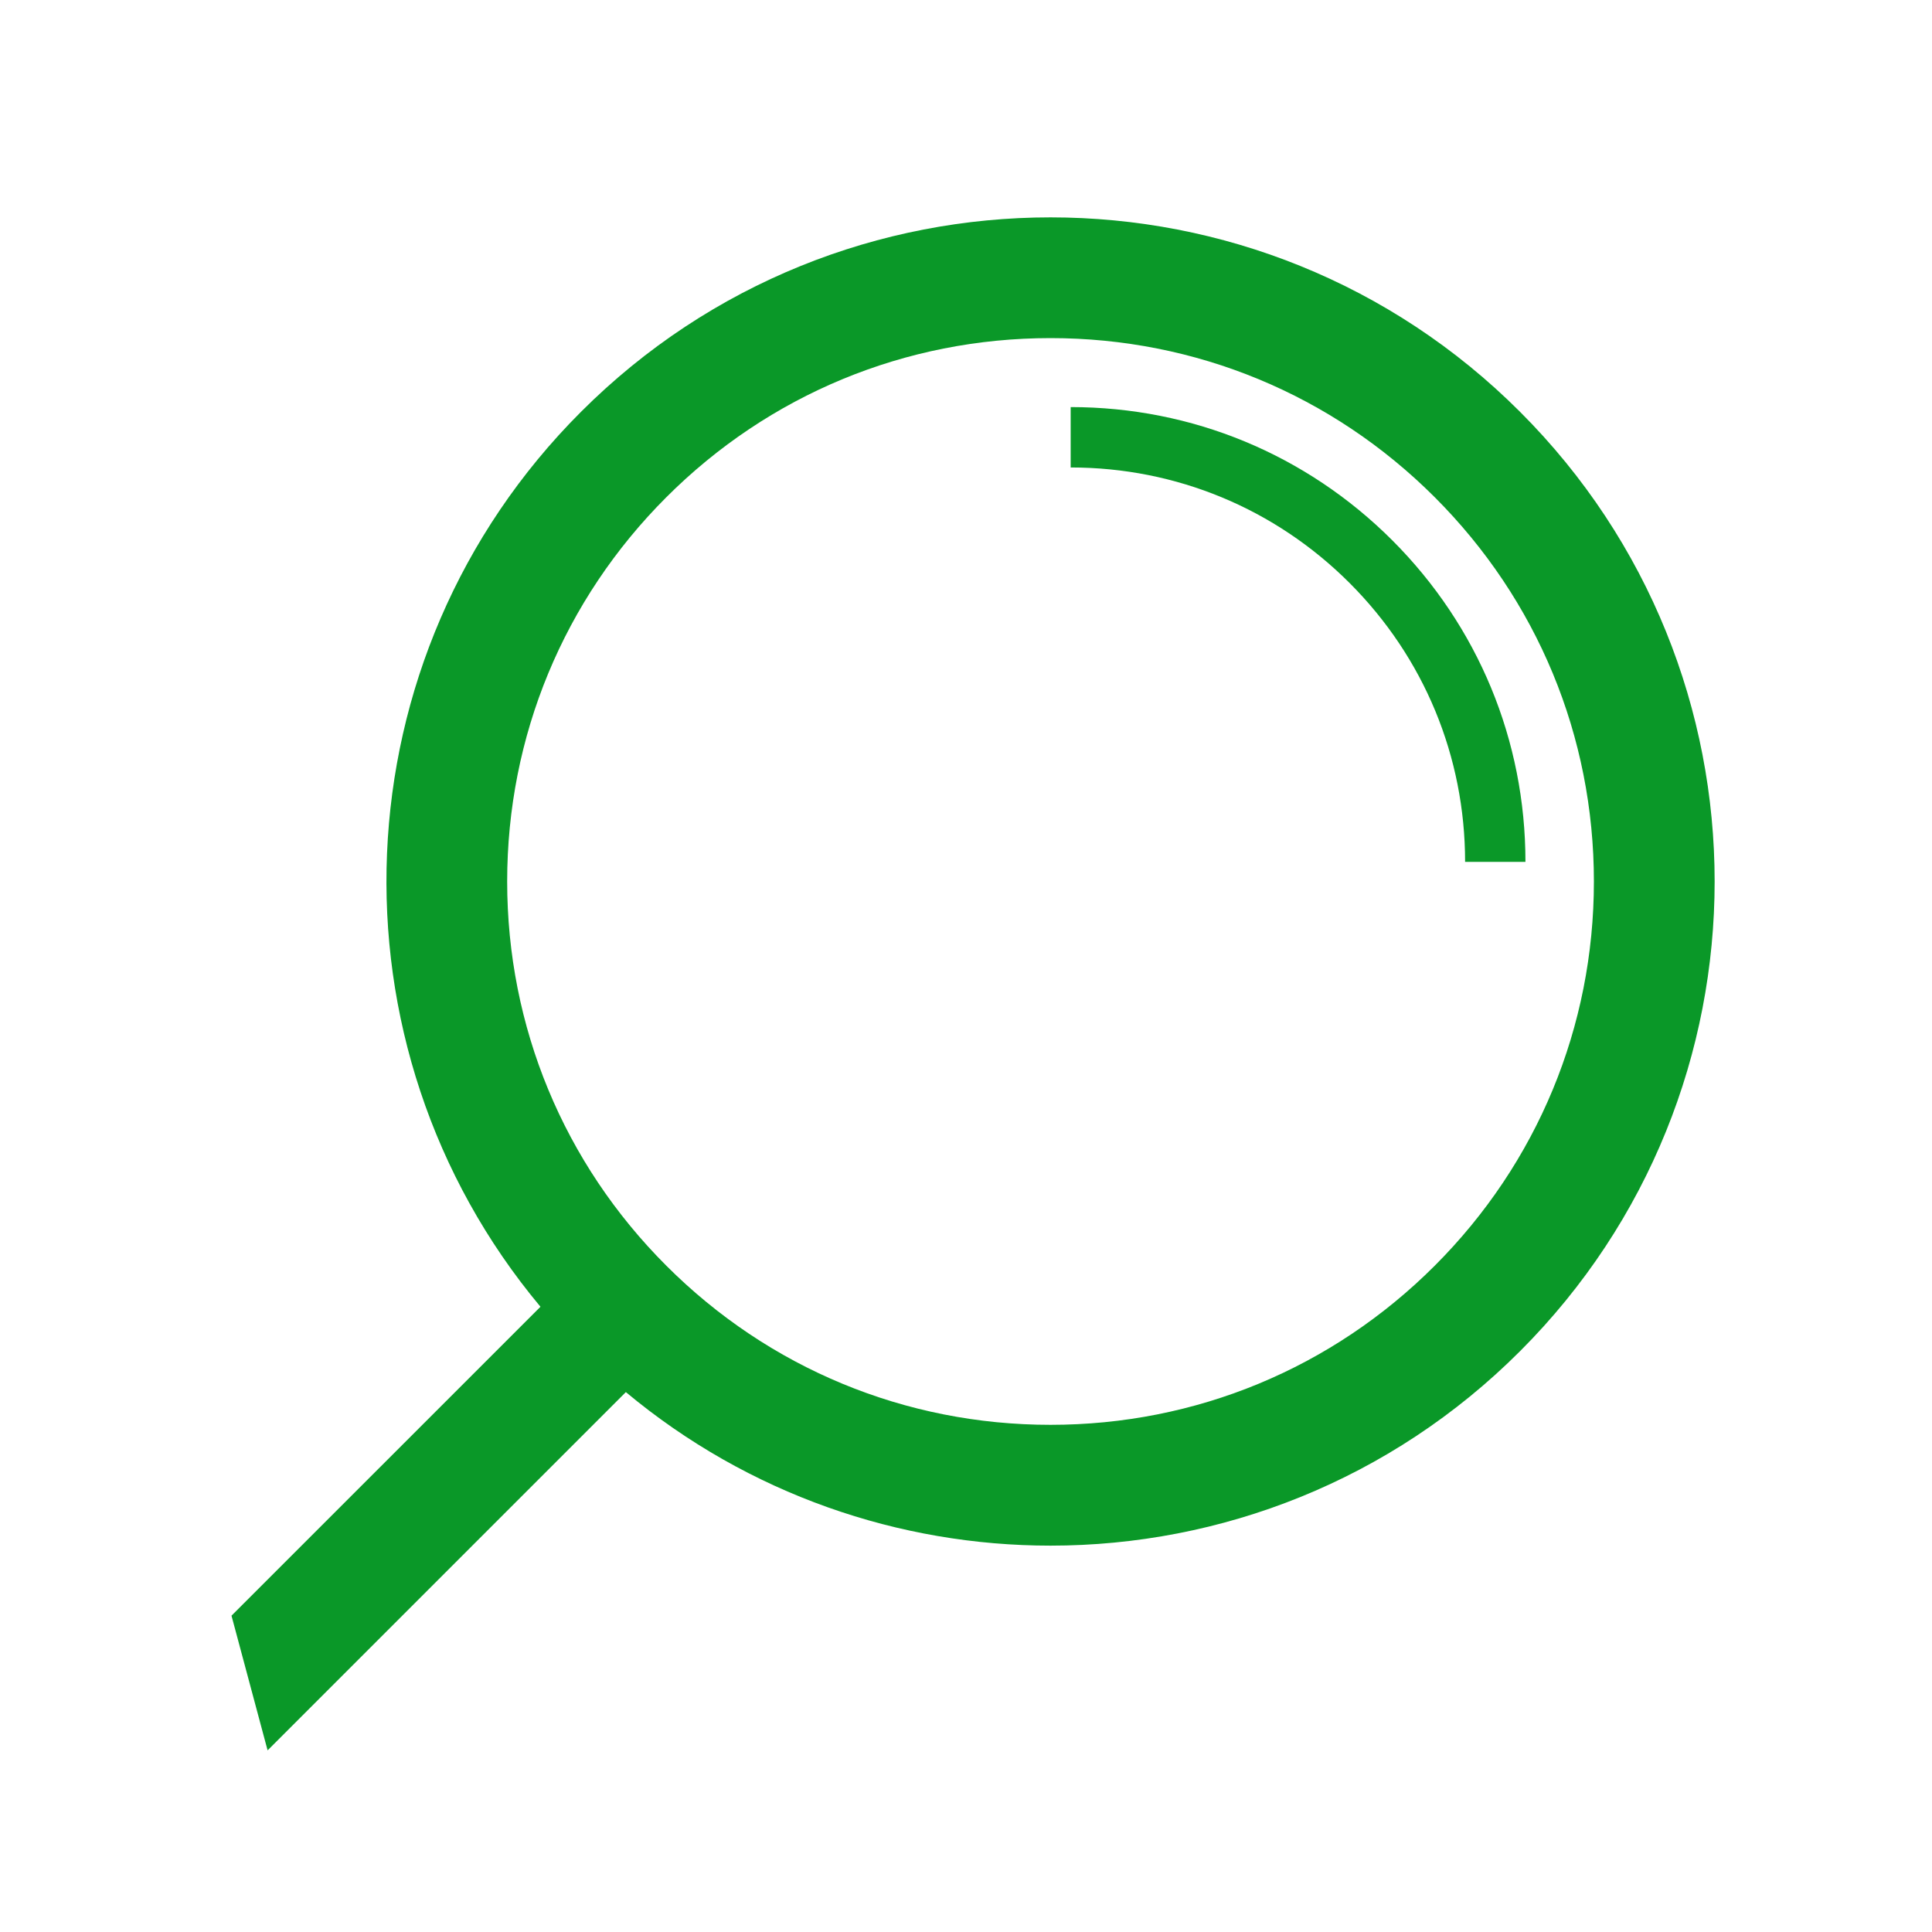 <svg width="51" height="51" viewBox="0 0 51 51" fill="none" xmlns="http://www.w3.org/2000/svg">
<path d="M40.127 10.873C36.704 7.449 32.218 5.738 27.731 5.738C23.245 5.738 18.758 7.449 15.335 10.873C8.866 17.342 8.511 27.607 14.267 34.495L6.111 42.65L7.064 46.205L16.521 36.748C19.761 39.449 23.745 40.801 27.731 40.801C32.218 40.801 36.705 39.089 40.127 35.666C46.974 28.819 46.974 17.719 40.127 10.873ZM37.874 33.411C35.165 36.121 31.563 37.612 27.731 37.612C23.9 37.612 20.298 36.121 17.589 33.411C14.879 30.702 13.388 27.1 13.388 23.269C13.388 19.437 14.879 15.835 17.589 13.126C20.298 10.417 23.9 8.925 27.731 8.925C31.563 8.925 35.165 10.417 37.874 13.126C40.583 15.835 42.075 19.437 42.075 23.269C42.075 27.1 40.583 30.702 37.874 33.411Z" fill="#0A9828"/>
<path d="M36.752 14.262C34.484 11.995 31.469 10.746 28.263 10.746V12.34C31.044 12.34 33.658 13.423 35.625 15.389C37.592 17.356 38.675 19.971 38.675 22.752H40.268C40.268 19.545 39.02 16.53 36.752 14.262Z" fill="#0A9828"/>
</svg>
